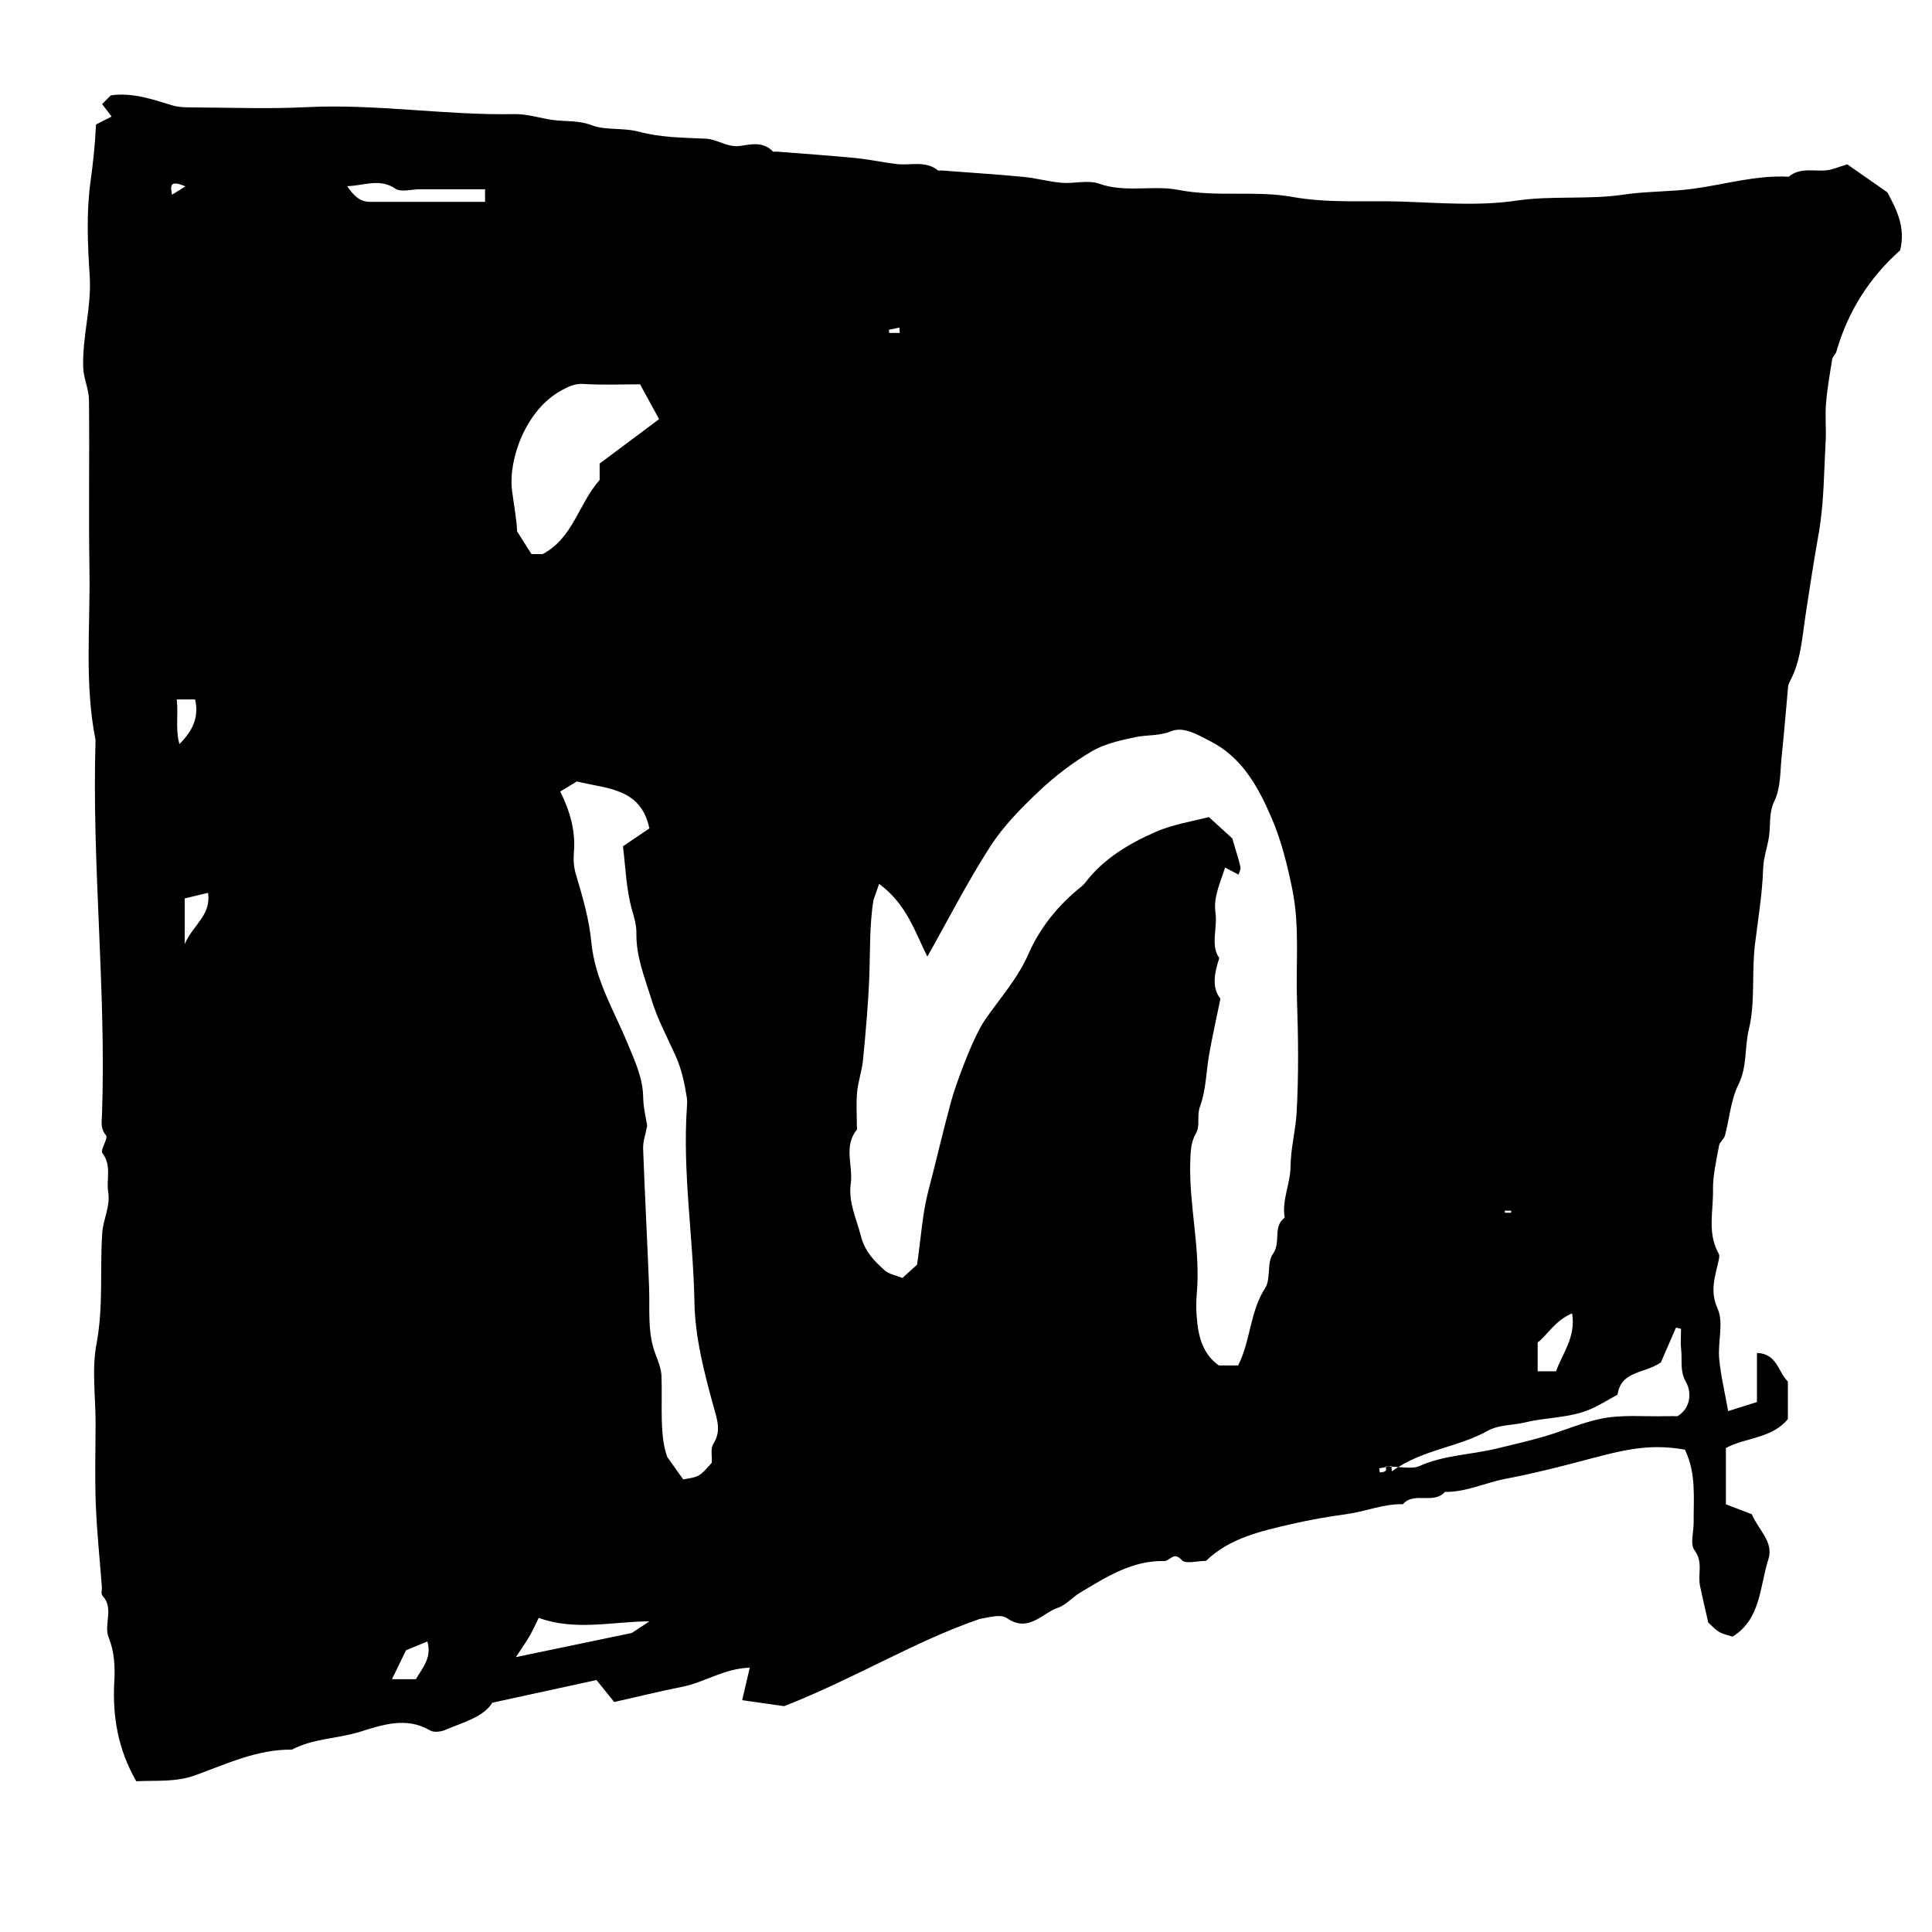 <?xml version="1.0" encoding="UTF-8"?>
<!-- Uploaded to: ICON Repo, www.svgrepo.com, Generator: ICON Repo Mixer Tools -->
<svg fill="#000000" width="800px" height="800px" version="1.1" viewBox="144 144 512 512" xmlns="http://www.w3.org/2000/svg">
 <path d="m169.45 176.99c0.945-0.484 2.445-1.246 4.133-2.102-1.266-1.668-1.891-2.484-2.519-3.305 0.742-0.742 1.531-1.531 2.312-2.316 5.711-0.809 10.973 1.047 16.297 2.66 1.77 0.535 3.734 0.527 5.606 0.539 10 0.051 20.02 0.43 29.996-0.07 18.457-0.914 36.734 2.199 55.156 1.848 3.371-0.066 6.75 1.113 10.148 1.559 3.402 0.449 6.699 0.047 10.254 1.391 3.769 1.426 8.293 0.57 12.594 1.734 5.621 1.523 11.688 1.547 17.582 1.824 3.234 0.152 5.812 2.469 9.332 1.895 2.75-0.449 6.035-1.145 8.473 1.5 0.125 0.137 0.535 0 0.816 0.02 6.992 0.551 13.992 1.023 20.973 1.703 3.68 0.352 7.309 1.16 10.984 1.602 3.68 0.453 7.637-1.012 10.988 1.676 0.172 0.133 0.543 0 0.82 0.02 7.269 0.551 14.547 1.02 21.809 1.703 3.402 0.324 6.746 1.285 10.152 1.57 3.309 0.277 6.973-0.816 9.934 0.238 6.992 2.488 14.172 0.312 21.008 1.648 10.055 1.977 20.32 0.098 30.117 1.844 9.883 1.773 19.598 0.922 29.371 1.254 9.984 0.344 20.164 1.203 29.945-0.242 9.574-1.414 19.133-0.211 28.484-1.602 6.203-0.922 12.395-0.734 18.496-1.562 8.43-1.137 16.672-3.652 25.305-3.188 3.047-2.551 6.715-1.344 10.137-1.715 1.5-0.16 2.949-0.836 5.387-1.566 2.875 2.004 6.5 4.535 10.617 7.406 2.289 4.273 4.969 9.195 3.394 15.395-8.055 7.129-13.82 16.105-16.883 26.812-0.207 0.727-0.992 1.309-1.113 2.023-0.637 3.918-1.328 7.856-1.648 11.809-0.273 3.309 0.105 6.672-0.09 9.992-0.457 8.105-0.422 16.324-1.828 24.277-1.293 7.309-2.422 14.605-3.527 21.93-0.863 5.723-1.211 11.957-4.109 17.359-0.238 0.449-0.438 0.957-0.488 1.457-0.574 6.16-1.055 12.324-1.707 18.477-0.418 3.949-0.23 8.293-1.883 11.695-1.586 3.266-1.012 6.293-1.457 9.422-0.402 2.848-1.473 5.644-1.562 8.484-0.211 6.758-1.352 13.477-2.16 20.094-0.938 7.609 0.125 15.391-1.629 22.602-1.176 4.828-0.398 9.891-2.766 14.637-2.035 4.082-2.363 8.996-3.57 13.512-0.258 0.961-1.395 1.719-1.566 2.664-0.695 3.91-1.672 7.871-1.602 11.801 0.102 5.606-1.562 11.453 1.516 16.832 0.242 0.418 0.125 1.113 0.016 1.641-0.898 4.266-2.488 8.074-0.312 12.934 1.656 3.703 0.031 8.77 0.414 13.18 0.395 4.449 1.477 8.832 2.383 13.969 2.297-0.727 4.684-1.477 7.633-2.402v-13.023c5.414 0.246 5.598 5.106 8.195 7.594v9.926c-4.188 5.195-11.23 4.867-16.43 7.688v14.922c2.176 0.832 4.324 1.652 6.867 2.625 1.5 3.789 5.898 7.32 4.414 11.879-2.336 7.168-1.934 15.871-9.512 20.551-3.617-1.008-3.617-1.008-6.438-3.727-0.812-3.582-1.547-6.637-2.188-9.715-0.645-3.082 0.918-6.281-1.473-9.465-1.199-1.598-0.191-4.84-0.211-7.34-0.059-6.457 0.75-13.008-2.332-19.301-10.52-1.867-17.664 0.492-29.27 3.516-6.035 1.57-12.113 3.055-18.242 4.219-5.394 1.023-10.453 3.559-16.078 3.465-3.031 3.426-8.121-0.176-11.148 3.266-5.098-0.141-9.805 1.914-14.75 2.602-4.969 0.684-9.992 1.551-14.785 2.664-7.961 1.855-16.305 3.633-22.621 9.742-2.191 0-5.445 0.918-6.414-0.188-2.168-2.453-3.176 0.273-4.664 0.238-8.539-0.195-15.395 4.273-22.332 8.402-2.023 1.203-3.691 3.254-5.844 3.984-4.297 1.477-7.766 6.695-13.516 2.746-1.691-1.16-4.856-0.176-7.184 0.207-17.355 5.965-32.938 15.707-51.848 23.121-2.188-0.312-6.301-0.902-11.125-1.586 0.746-3.203 1.309-5.602 2.012-8.605-6.613 0.121-11.941 3.883-17.922 5.062-5.91 1.176-11.766 2.621-18.008 4.027-1.773-2.207-3.324-4.133-4.691-5.828-9.227 2.004-17.938 3.906-27.598 6.012-2.371 3.84-7.688 5.152-12.496 7.219-1.176 0.504-3.031 0.715-4.019 0.125-6.312-3.738-12.781-1.422-18.586 0.371-5.965 1.84-12.402 1.75-18.016 4.719-9.129-0.105-17.254 3.75-25.531 6.766-5.305 1.934-10.574 1.344-15.703 1.613-4.836-8.367-6.34-17.098-5.836-26.312 0.223-4 0.055-7.926-1.508-11.859-1.352-3.406 1.531-7.648-1.641-11.02-0.422-0.453-0.09-1.594-0.152-2.414-0.551-7.269-1.324-14.535-1.602-21.809-0.277-7.219-0.059-14.445-0.059-21.668 0-6.949-1.027-14.086 0.242-20.793 1.859-9.82 0.883-19.59 1.516-29.348 0.23-3.637 2.203-7.106 1.586-10.965-0.539-3.387 0.977-6.969-1.527-10.262-0.641-0.848 1.594-3.961 0.953-4.715-1.551-1.824-1.133-3.652-1.066-5.445 1.16-33.137-2.734-66.184-1.707-99.316-2.988-14.957-1.375-30.094-1.617-45.145-0.238-15 0.035-29.996-0.125-45-0.031-2.832-1.41-5.633-1.523-8.48-0.324-8.141 2.254-16.062 1.715-24.312-0.539-8.297-0.918-16.773 0.203-24.953 0.605-4.508 1.156-8.977 1.473-15.234zm341.71 355.65c4.133 0 6.984 0.781 9.062-0.145 6.57-2.941 13.723-2.961 20.52-4.637 4.281-1.059 8.555-2 12.812-3.269 4.941-1.48 9.758-3.594 14.707-4.613 5.562-1.152 11.48-0.527 17.25-0.672 1.094-0.023 2.188-0.004 3.059-0.004 3.848-2.379 3.543-6.75 2.277-8.949-1.754-3.055-0.992-5.793-1.316-8.652-0.207-1.828-0.039-3.703-0.039-5.562-0.441-0.105-0.891-0.207-1.336-0.312-1.48 3.41-2.957 6.816-4.012 9.238-4.527 3.043-10.551 2.188-11.473 8.535-2.5 1.344-4.906 2.902-7.508 3.981-5.391 2.227-11.32 1.996-16.918 3.359-3.293 0.801-7.07 0.613-9.895 2.195-8.039 4.504-17.34 4.926-25.512 10.797-0.023-0.484-0.051-0.961-0.074-1.441-1.09 0.211-2.176 0.422-3.258 0.641 0.051 0.352 0.102 0.715 0.145 1.074 1.07-0.086 2.133-0.176 1.508-1.562zm-39.043-26.785c3.332-6.574 3.098-14.203 7.168-20.52 1.57-2.445 0.387-6.746 2.051-9.039 2.238-3.078-0.137-7.215 3.117-9.602-0.785-4.656 1.496-8.984 1.547-13.473 0.051-4.883 1.336-9.566 1.613-14.309 0.574-9.961 0.441-19.984 0.102-29.965-0.336-9.766 0.77-19.492-1.258-29.363-1.328-6.445-2.852-12.695-5.402-18.645-3.543-8.281-7.824-16.211-16.344-20.531-3.234-1.637-6.957-4-10.383-2.613-3.215 1.305-6.301 0.898-9.371 1.543-4.012 0.836-8.242 1.777-11.699 3.812-4.988 2.941-9.719 6.559-13.93 10.543-4.715 4.457-9.41 9.215-12.898 14.625-5.996 9.305-11.047 19.211-16.672 29.188-3.223-6.363-5.394-13.824-12.781-19.277-0.527 1.512-1.012 2.867-1.484 4.231-1.078 6.297-0.863 13.496-1.137 20.676-0.281 7.273-0.957 14.539-1.652 21.789-0.277 2.852-1.293 5.633-1.562 8.484-0.281 3.031-0.066 6.102-0.066 9.152 0 0.277 0.121 0.648-0.016 0.816-3.578 4.434-0.941 9.562-1.605 14.324-0.68 4.883 1.5 9.219 2.68 13.816 1.059 4.144 3.496 6.602 6.231 9.074 1.254 1.133 3.25 1.445 4.793 2.082 1.699-1.551 3.285-2.996 3.875-3.527 1.062-7.34 1.414-13.543 2.957-19.438 2.102-8.016 3.945-16.102 6.137-24.094 1.047-3.82 5.566-16.48 8.898-21.328 3.969-5.769 8.68-10.926 11.602-17.637 2.949-6.746 7.836-12.816 13.836-17.598 0.43-0.344 0.836-0.734 1.168-1.176 4.852-6.344 11.547-10.305 18.609-13.402 4.691-2.055 9.945-2.832 14.121-3.949 2.82 2.574 4.856 4.434 6.191 5.652 0.922 3.117 1.664 5.336 2.176 7.594 0.145 0.66-0.352 1.461-0.508 2.012-1.266-0.664-2.379-1.25-3.562-1.879-1.316 4.195-3.125 7.809-2.551 11.934 0.59 4.203-1.406 8.734 1.02 12.062-1.438 4.277-1.93 7.984 0.297 10.77-1.102 5.371-2.125 9.934-2.953 14.531-0.836 4.68-0.832 9.629-2.449 13.996-0.938 2.523 0.09 5.074-1.031 7.031-1.457 2.535-1.484 5.031-1.566 7.707-0.348 11.754 2.832 23.332 1.715 35.125-0.18 1.926-0.137 3.891 0 5.824 0.359 5.133 1.531 9.926 5.875 12.977 1.895-0.008 3.527-0.008 5.106-0.008zm-156.02-142.32c-2.266-10.848-11.465-10.461-19.211-12.453-1.27 0.766-2.766 1.676-4.414 2.676 2.555 5.164 4.121 10.414 3.617 16.156-0.16 1.848-0.051 3.848 0.48 5.613 1.789 5.977 3.586 12.156 4.144 18.156 0.938 9.996 6.062 18.176 9.645 26.922 1.93 4.711 3.996 8.988 4.09 14.156 0.051 2.836 0.777 5.664 1.059 7.543-0.473 2.559-1.133 4.324-1.074 6.062 0.453 12.27 1.117 24.52 1.586 36.789 0.227 5.914-0.504 11.891 1.668 17.637 0.73 1.93 1.559 3.953 1.621 5.965 0.246 7.824-0.555 15.719 1.531 21.367 2.144 3.023 3.269 4.602 4.223 5.941 4.219-0.734 4.281-0.656 7.578-4.434 0.098-1.738-0.383-3.727 0.379-4.941 2.125-3.391 1.133-6.144 0.141-9.738-2.508-9.07-4.957-18.5-5.125-27.766-0.309-17.285-3.188-34.457-1.996-51.766 0.059-0.828 0.117-1.684-0.012-2.492-0.613-3.848-1.395-7.644-3.027-11.23-2.227-4.906-4.805-9.719-6.363-14.836-1.734-5.707-4.102-11.348-3.981-17.531 0.039-2.07-0.559-4.07-1.148-6.133-1.566-5.512-1.727-11.422-2.418-16.922 2.852-1.941 5.008-3.394 7.008-4.742zm-28.297-72.691c8.117-4.301 9.43-13.191 15.113-19.664v-4.332c5.391-4.019 10.289-7.672 15.754-11.766-1.848-3.387-3.438-6.301-5.031-9.23-5.039 0-10.047 0.223-15.012-0.102-2.383-0.152-4.137 0.77-5.969 1.785-9.195 5.074-14 17.996-12.953 26.48 0.449 3.621 1.184 7.289 1.34 10.82 1.352 2.133 2.613 4.125 3.805 6.004 1.406 0.004 2.508 0.004 2.953 0.004zm28.312 282.82c-9.934 0.086-19.699 2.606-29.348-0.918-0.797 1.605-1.523 3.258-2.418 4.82-0.934 1.621-2.031 3.152-3.629 5.582 10.605-2.207 20.098-4.176 30.727-6.394 0.855-0.559 2.762-1.828 4.668-3.09zm-80.098-380.33c1.57 2.293 3.203 4.152 5.965 4.156 10.137 0.012 20.277 0.004 30.562 0.004v-3.336h-17.266c-2.207 0-5.004 0.863-6.508-0.168-4.168-2.832-8.32-0.773-12.754-0.656zm324.62 298.72c-4.539 1.895-6.504 5.699-9.141 7.727v7.633h4.871c1.695-4.809 5.289-9.031 4.269-15.359zm-309.04 89.285c-1.25 2.57-2.438 5.019-3.723 7.664h6.359c1.754-3.094 4.262-5.629 3.031-9.996-2.156 0.887-3.996 1.641-5.668 2.332zm-58.645-199.25v12.098c2.418-5.394 7.047-7.644 6.184-13.574-2.266 0.543-4.168 0.996-6.184 1.477zm-2.106-52.73c0.469 4.246-0.418 7.91 0.719 11.82 3.582-3.598 5.211-7.188 4.144-11.82h-4.863zm2.301-135.97c-4.438-1.895-3.918 0.094-3.551 2.215 1.234-0.77 2.262-1.41 3.551-2.215zm189.29 38.844c-0.02-0.48-0.047-0.957-0.066-1.438-0.941 0.207-1.879 0.406-2.816 0.613 0.035 0.273 0.074 0.543 0.109 0.82 0.922 0.004 1.852 0.004 2.773 0.004zm160.37 232.6v0.555h1.668v-0.555h-1.668z" fill-rule="evenodd"/>
</svg>